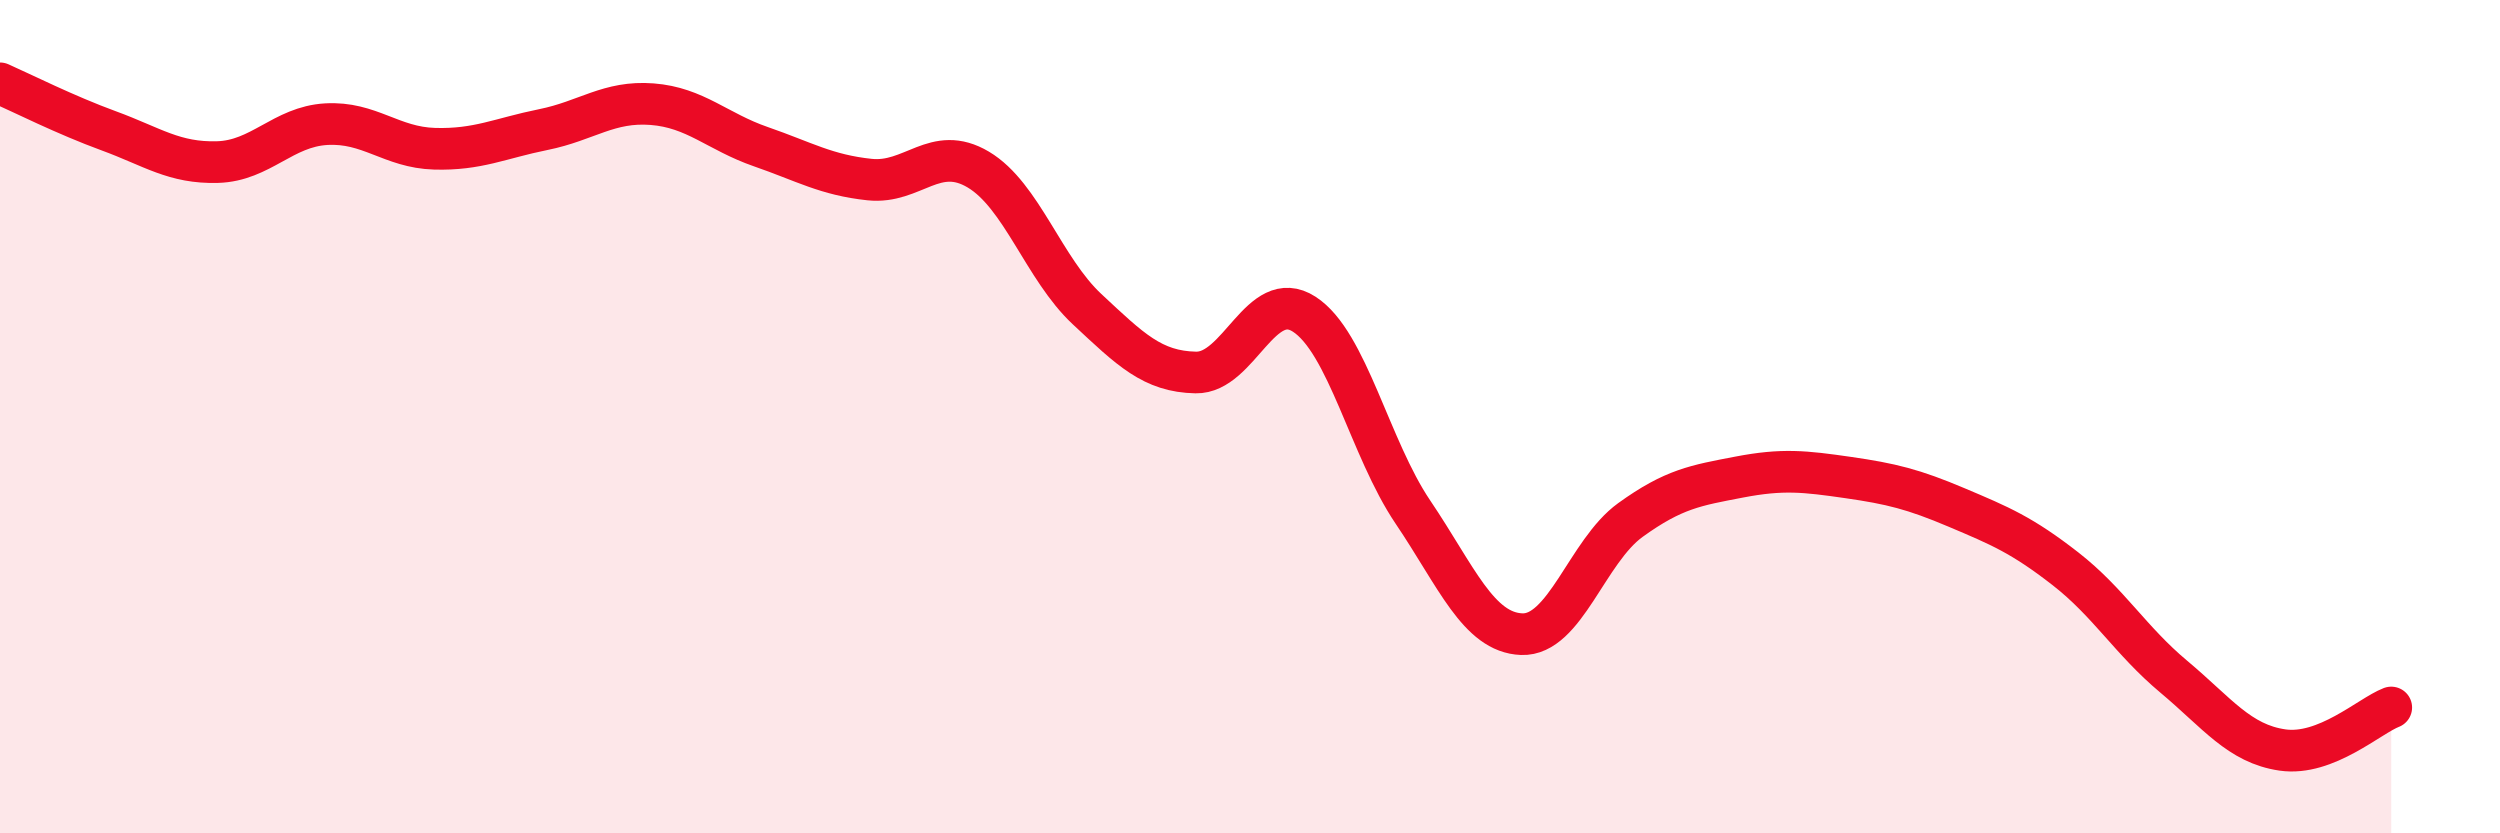 
    <svg width="60" height="20" viewBox="0 0 60 20" xmlns="http://www.w3.org/2000/svg">
      <path
        d="M 0,2 C 0.52,2.23 1.57,2.76 2.61,3.14 C 3.65,3.52 4.18,3.92 5.22,3.89 C 6.26,3.86 6.79,3.04 7.83,2.98 C 8.87,2.92 9.39,3.54 10.43,3.57 C 11.47,3.6 12,3.32 13.04,3.11 C 14.08,2.9 14.61,2.42 15.65,2.5 C 16.69,2.58 17.22,3.16 18.26,3.52 C 19.3,3.88 19.83,4.2 20.87,4.31 C 21.91,4.42 22.44,3.45 23.48,4.07 C 24.52,4.69 25.05,6.45 26.09,7.42 C 27.13,8.39 27.66,8.92 28.7,8.94 C 29.74,8.96 30.26,6.87 31.3,7.54 C 32.34,8.21 32.87,10.75 33.91,12.29 C 34.95,13.83 35.48,15.18 36.52,15.22 C 37.56,15.26 38.09,13.23 39.13,12.48 C 40.17,11.73 40.7,11.65 41.74,11.45 C 42.78,11.25 43.31,11.31 44.35,11.46 C 45.39,11.61 45.92,11.74 46.96,12.18 C 48,12.62 48.53,12.84 49.57,13.65 C 50.61,14.46 51.13,15.37 52.17,16.24 C 53.21,17.11 53.74,17.85 54.78,18 C 55.82,18.15 56.87,17.18 57.39,16.98L57.39 20L0 20Z"
        fill="#EB0A25"
        opacity="0.1"
        stroke-linecap="round"
        stroke-linejoin="round"
      />
      <path
        d="M 0,2 C 0.52,2.23 1.57,2.76 2.61,3.14 C 3.65,3.52 4.18,3.92 5.22,3.89 C 6.26,3.86 6.79,3.04 7.83,2.98 C 8.87,2.92 9.39,3.54 10.43,3.57 C 11.47,3.6 12,3.32 13.04,3.11 C 14.08,2.9 14.61,2.42 15.65,2.5 C 16.69,2.58 17.22,3.16 18.26,3.52 C 19.3,3.88 19.83,4.2 20.87,4.31 C 21.91,4.42 22.44,3.45 23.48,4.07 C 24.52,4.69 25.05,6.45 26.09,7.42 C 27.13,8.39 27.66,8.92 28.7,8.94 C 29.74,8.96 30.26,6.87 31.3,7.54 C 32.34,8.21 32.87,10.75 33.91,12.29 C 34.95,13.83 35.48,15.18 36.52,15.22 C 37.56,15.26 38.09,13.23 39.13,12.48 C 40.17,11.73 40.7,11.65 41.74,11.45 C 42.78,11.25 43.31,11.31 44.35,11.46 C 45.39,11.61 45.92,11.74 46.96,12.18 C 48,12.62 48.53,12.84 49.57,13.65 C 50.61,14.46 51.13,15.37 52.17,16.24 C 53.21,17.11 53.74,17.85 54.78,18 C 55.82,18.15 56.87,17.18 57.39,16.98"
        stroke="#EB0A25"
        stroke-width="1"
        fill="none"
        stroke-linecap="round"
        stroke-linejoin="round"
      />
    </svg>
  